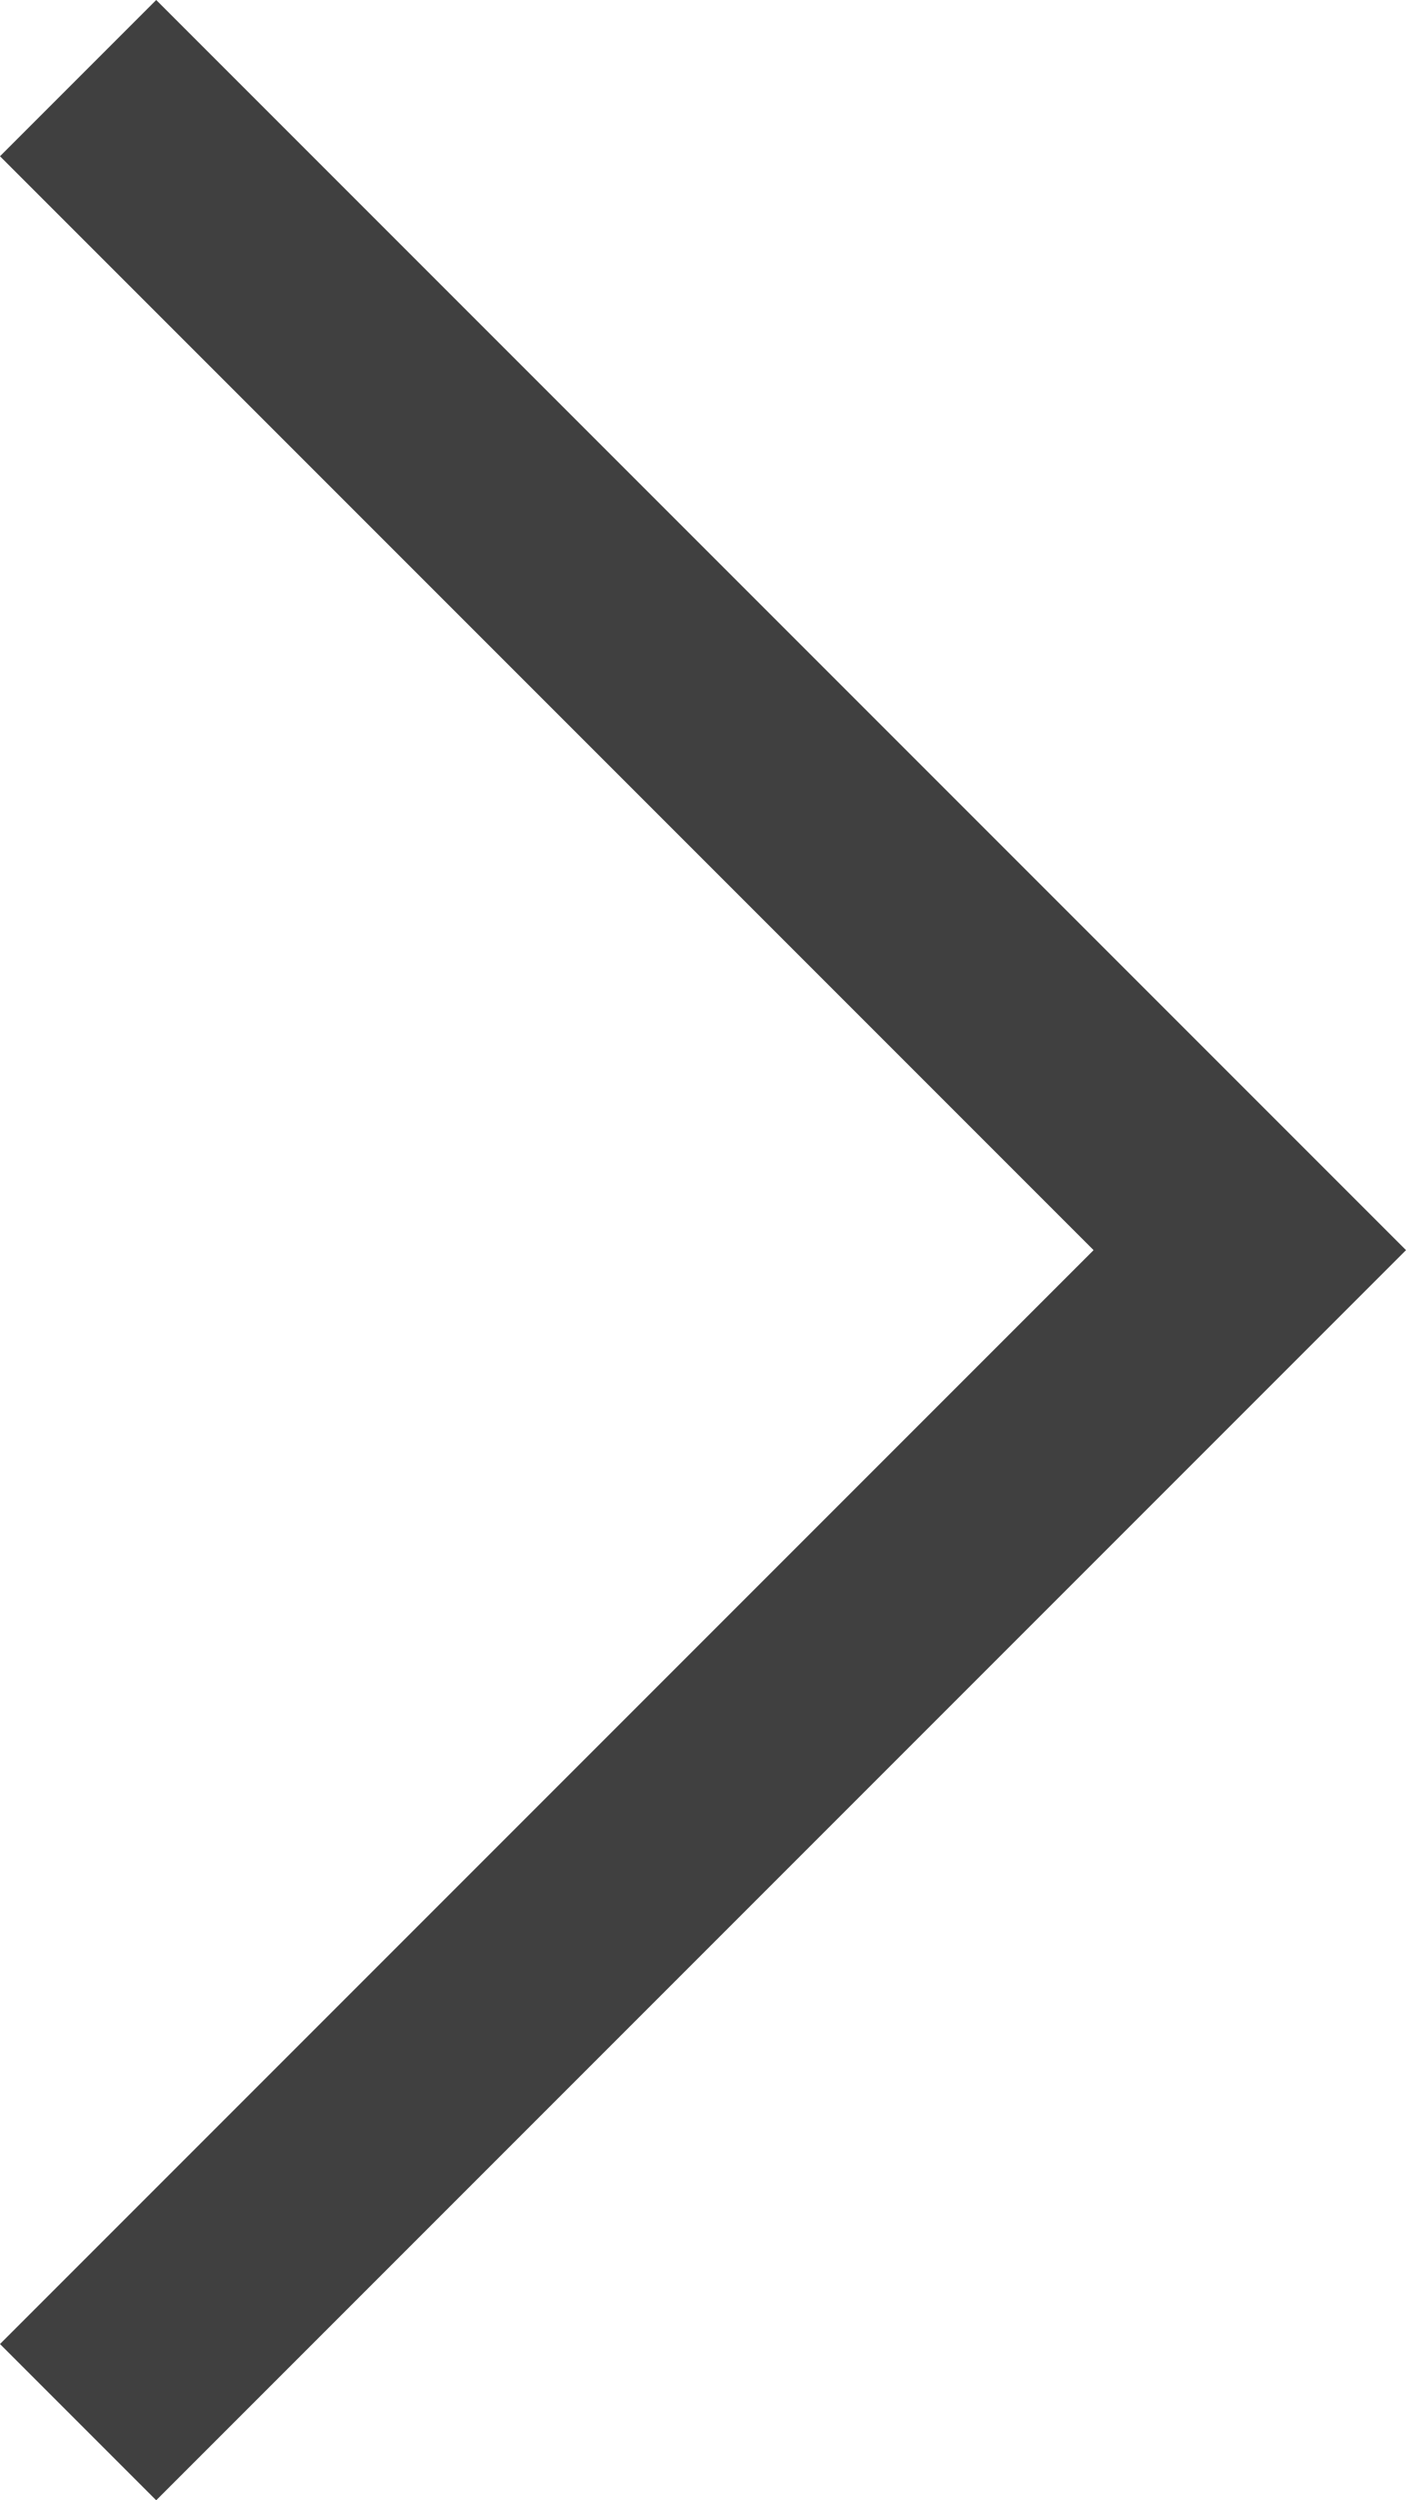 <?xml version="1.0" encoding="UTF-8"?><svg id="_レイヤー_2" xmlns="http://www.w3.org/2000/svg" viewBox="0 0 100 177.78"><defs><style>.cls-1{fill:#404040;}</style></defs><g id="_レイヤー_1-2"><polygon class="cls-1" points="100 88.89 88.89 77.78 88.89 77.78 11.11 0 0 11.11 77.78 88.89 0 166.67 11.11 177.78 88.89 100 88.89 100 100 88.89"/></g></svg>